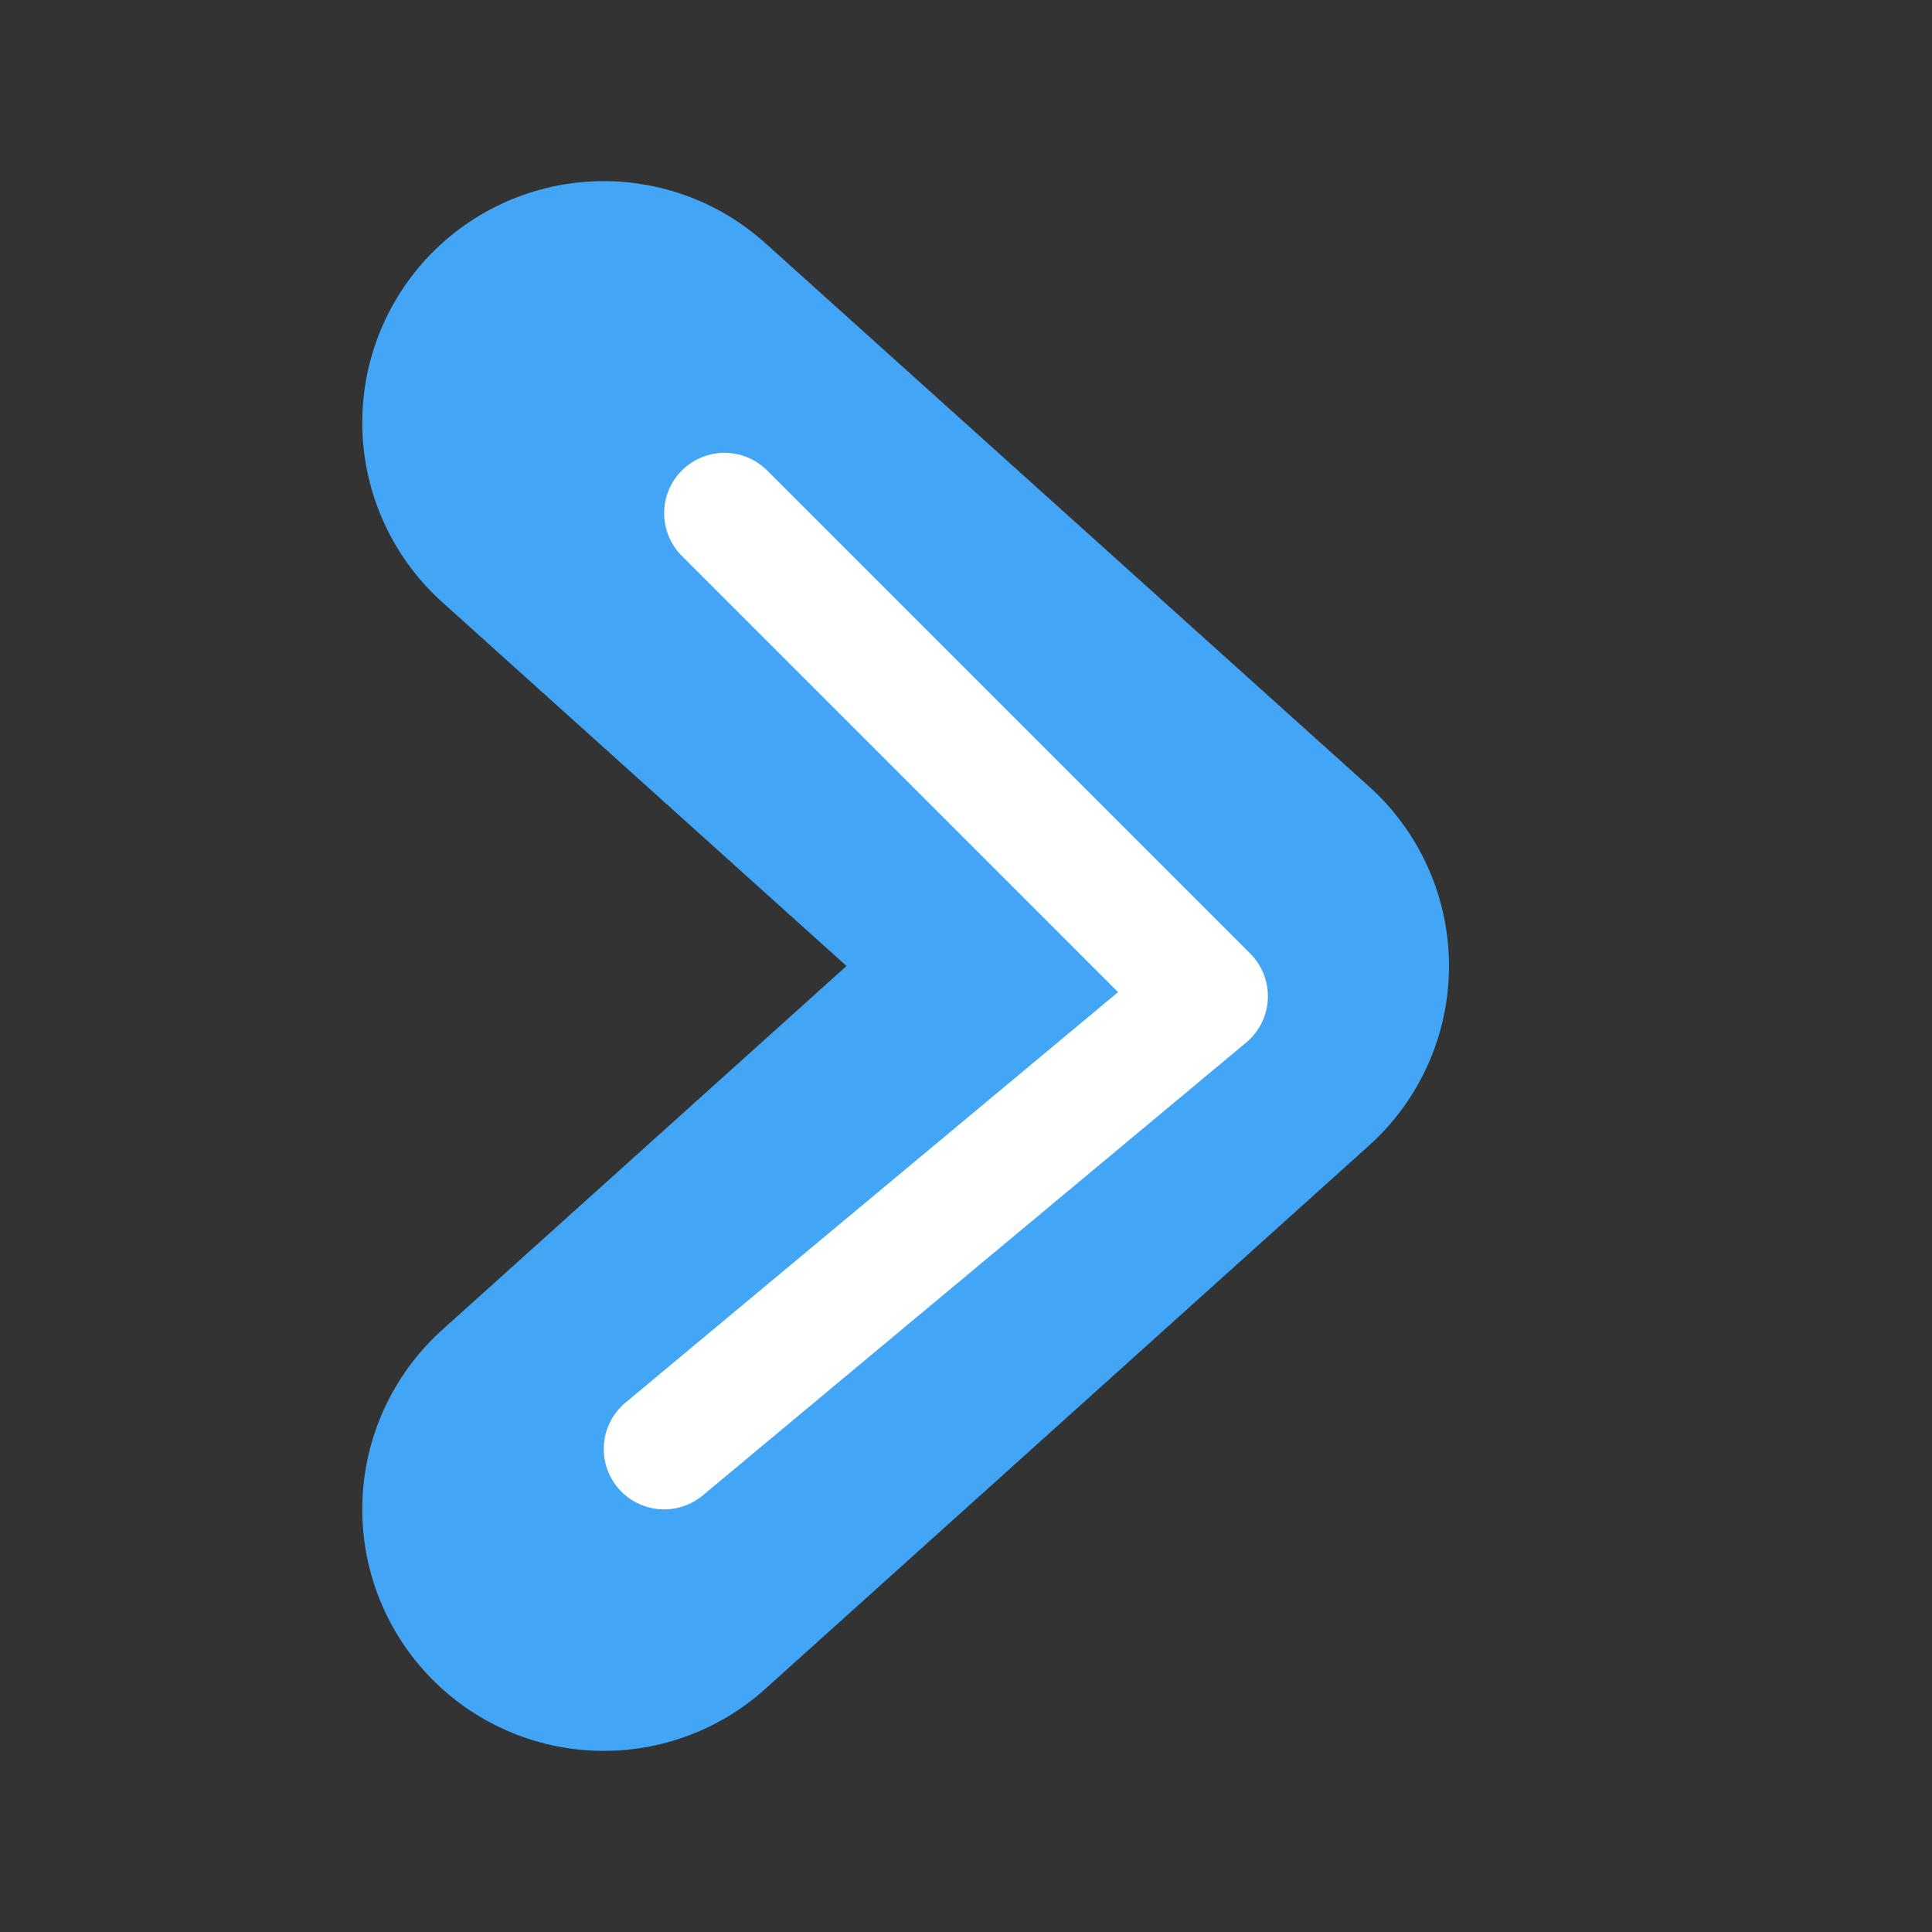 <svg xmlns="http://www.w3.org/2000/svg" viewBox="0 0 64 64">
  <rect x="0" y="0" width="64" height="64" fill="#333333" stroke="none"/>
  <rect x="0" y="0" width="64" height="64" rx="12" fill="#f3f7fb" opacity="0"/>
  <path
    d="M20 14 L40 32 L20 50"
    fill="none"
    stroke="#42a5f5"
    stroke-width="16"
    stroke-linecap="round"
    stroke-linejoin="round"
  />
  <path
    d="M24 17 L40 33 L22 48"
    fill="none"
    stroke="#ffffff"
    stroke-width="4"
    stroke-linecap="round"
    stroke-linejoin="round"
  />
</svg>
